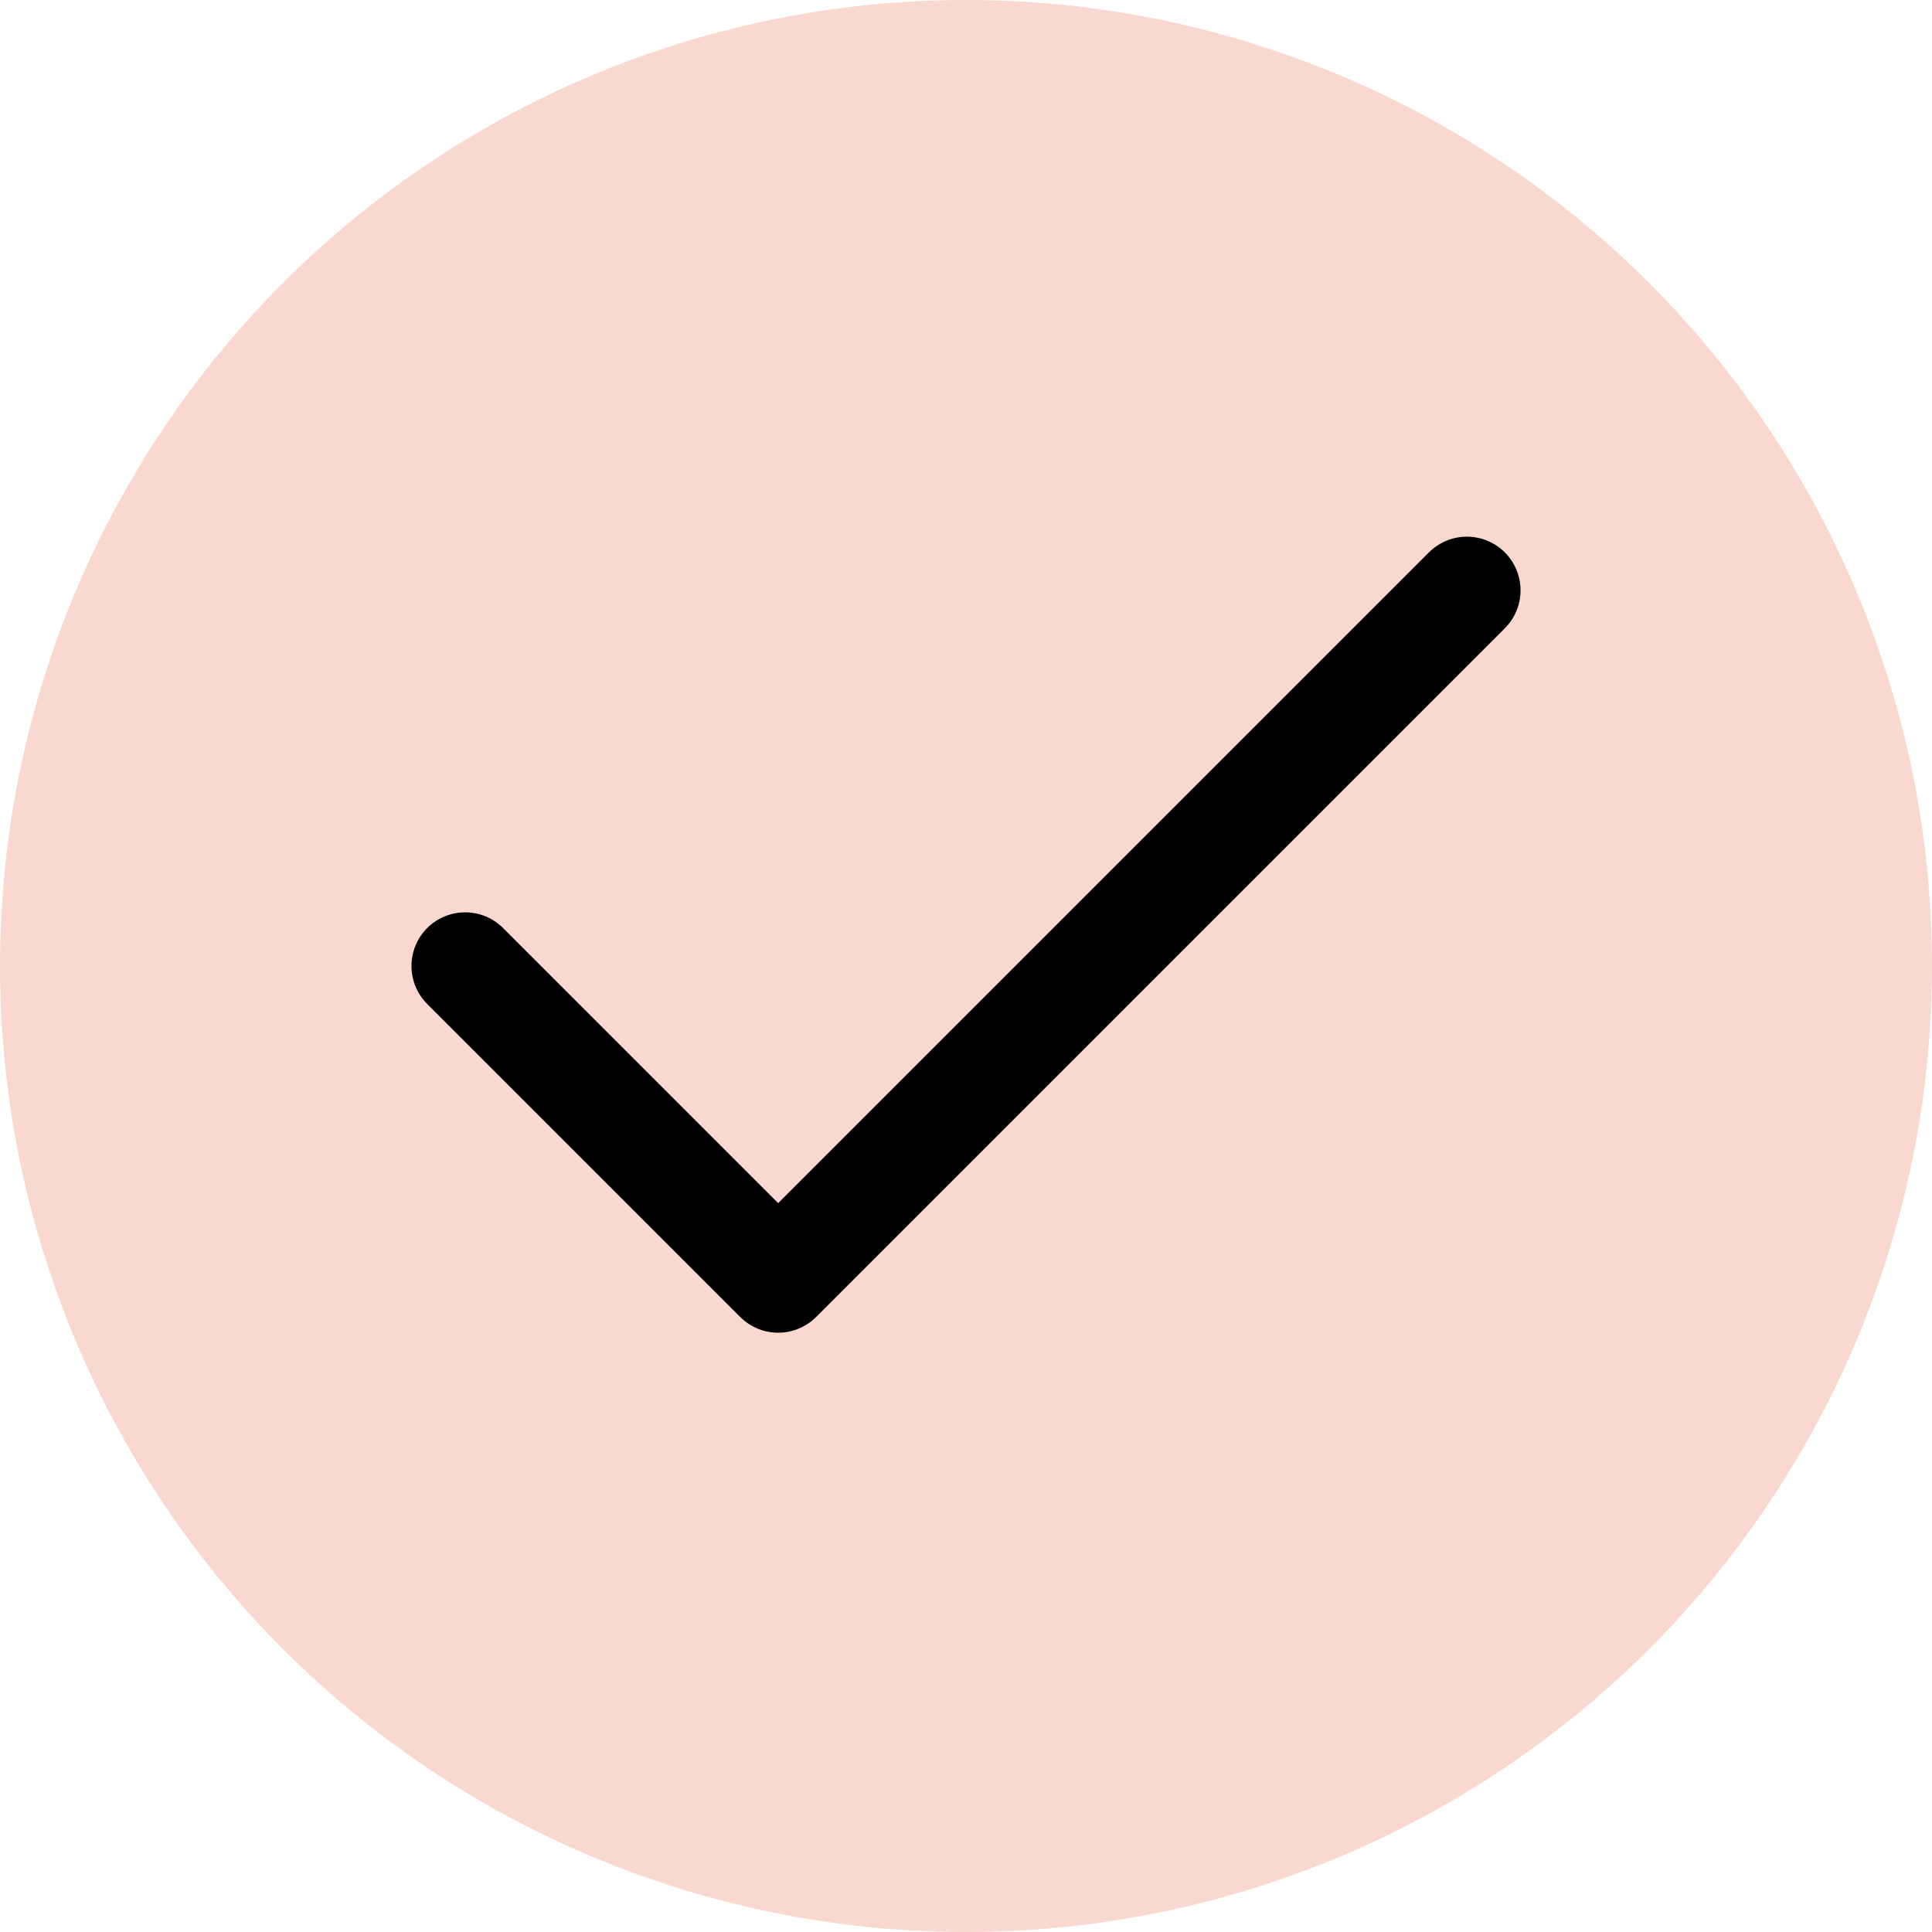 <svg width="36" height="36" viewBox="0 0 36 36" fill="none" xmlns="http://www.w3.org/2000/svg">
<circle cx="18" cy="18" r="18" fill="#F9D8CF"/>
<path d="M27.333 11L14.5 23.833L8.667 18" stroke="black" stroke-width="2" stroke-linecap="round" stroke-linejoin="round"/>
</svg>
